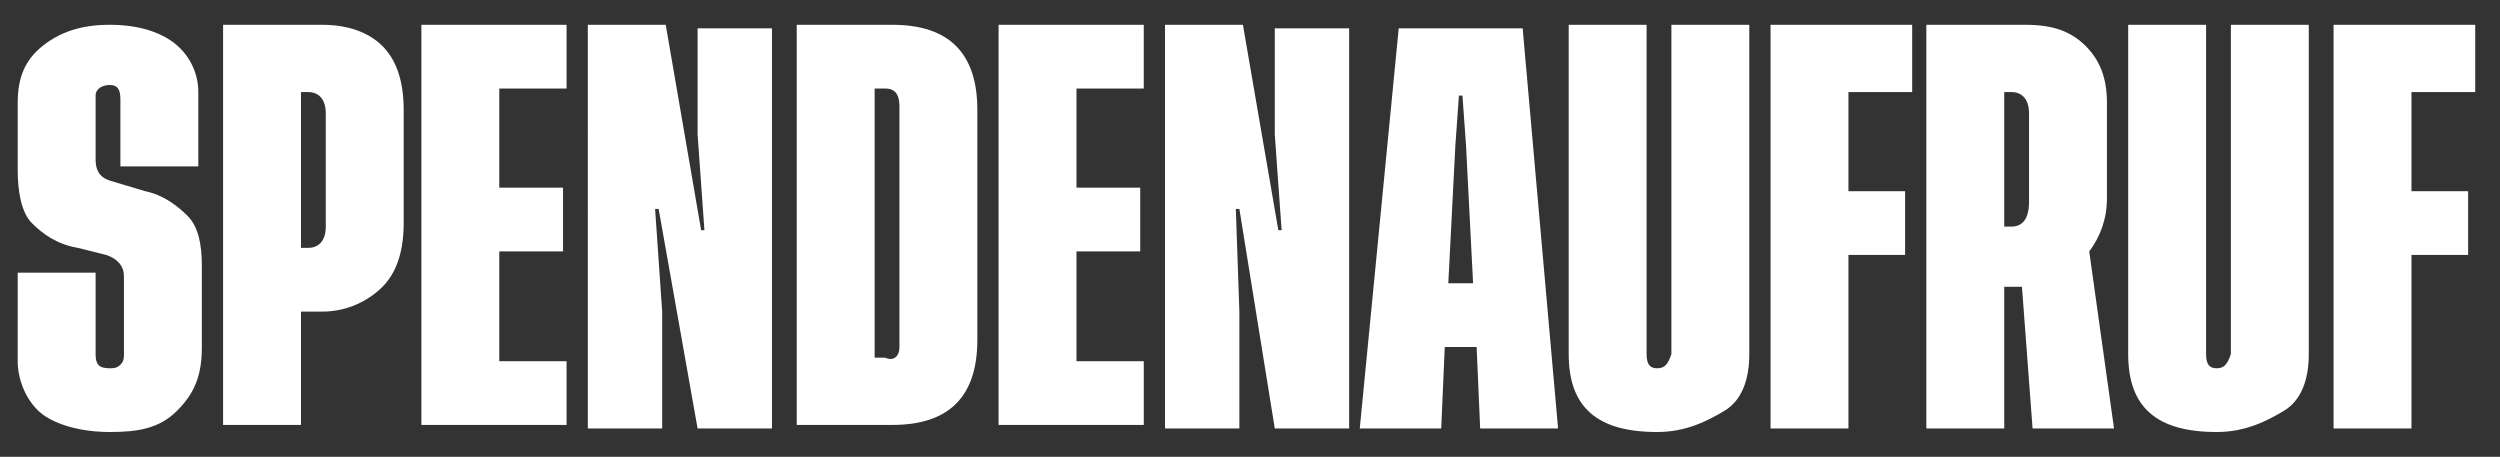<?xml version="1.0" encoding="utf-8"?>
<!-- Generator: Adobe Illustrator 23.0.4, SVG Export Plug-In . SVG Version: 6.00 Build 0)  -->
<svg version="1.1" id="Ebene_1" xmlns="http://www.w3.org/2000/svg" xmlns:xlink="http://www.w3.org/1999/xlink" x="0px" y="0px"
	 viewBox="0 0 70.6 12.9" style="enable-background:new 0 0 70.6 12.9;" xml:space="preserve">
<rect x="0" y="0" width="70.6" height="12.9" fill="#333333" stroke="none"/>
<style type="text/css">
	.st0{fill:#FFFFFF;}
</style>
<g>
	<path class="st0" d="M5.6,4.7H3.4V2.8c0-0.3-0.1-0.4-0.3-0.4S2.7,2.5,2.7,2.7v1.8c0,0.3,0.1,0.5,0.4,0.6l1,0.3
		C4.6,5.5,5,5.8,5.3,6.1s0.4,0.8,0.4,1.4v2.3c0,0.8-0.2,1.3-0.7,1.8s-1.1,0.6-1.9,0.6c-0.8,0-1.5-0.2-1.9-0.5s-0.7-0.9-0.7-1.5V7.7
		h2.2V10c0,0.3,0.1,0.4,0.4,0.4c0.1,0,0.2,0,0.3-0.1s0.1-0.2,0.1-0.3V7.8c0-0.3-0.2-0.5-0.5-0.6L2.2,7c-0.6-0.1-1-0.4-1.3-0.7
		S0.5,5.4,0.5,4.8V2.9c0-0.7,0.2-1.2,0.7-1.6s1.1-0.6,1.9-0.6c0.8,0,1.4,0.2,1.8,0.5S5.6,2,5.6,2.6V4.7z"/>
	<path class="st0" d="M9.1,8.8H8.5v3.2H6.3V0.7h2.8c0.7,0,1.3,0.2,1.7,0.6s0.6,1,0.6,1.8v3.2c0,0.8-0.2,1.4-0.6,1.8S9.8,8.8,9.1,8.8
		z M8.7,7C9,7,9.2,6.8,9.2,6.4V3.2c0-0.4-0.2-0.6-0.5-0.6H8.5V7H8.7z"/>
	<path class="st0" d="M14.1,10.2H16v1.8h-4.1V0.7H16v1.8h-1.9v2.8h1.8v1.8h-1.8V10.2z"/>
	<path class="st0" d="M19.9,6.6l-0.2-2.8v-3h2.1v11.3h-2.1l-1.1-6.2h-0.1l0.2,2.9v3.3h-2.1V0.7h2.2l1,5.8H19.9z"/>
	<path class="st0" d="M25.2,0.7c0.8,0,1.4,0.2,1.8,0.6s0.6,1,0.6,1.8v6.5c0,0.8-0.2,1.4-0.6,1.8s-1,0.6-1.8,0.6h-2.7V0.7H25.2z
		 M25.4,9.8V3c0-0.3-0.1-0.5-0.4-0.5h-0.3v7.6H25C25.2,10.2,25.4,10.1,25.4,9.8z"/>
	<path class="st0" d="M30.4,10.2h1.9v1.8h-4.1V0.7h4.1v1.8h-1.9v2.8h1.8v1.8h-1.8V10.2z"/>
	<path class="st0" d="M36.2,6.6l-0.2-2.8v-3h2.1v11.3H36L35,5.9h-0.1L35,8.8v3.3h-2.1V0.7h2.2l1,5.8H36.2z"/>
	<path class="st0" d="M41.8,12.1l-0.1-2.3h-0.9l-0.1,2.3h-2.3l1.1-11.3h3.5l1,11.3H41.8z M40.9,8h0.7l-0.2-3.9l-0.1-1.4h-0.1
		l-0.1,1.4L40.9,8z"/>
	<path class="st0" d="M49.4,0.7V10c0,0.7-0.2,1.3-0.7,1.6s-1.1,0.6-1.9,0.6c-1.7,0-2.5-0.7-2.5-2.2V0.7h2.2V10
		c0,0.3,0.1,0.4,0.3,0.4c0.2,0,0.3-0.1,0.4-0.4V0.7H49.4z"/>
	<path class="st0" d="M54,2.6h-1.8v2.8h1.6v1.8h-1.6v4.9h-2.2V0.7h4V2.6z"/>
	<path class="st0" d="M59.7,12.1h-2.3l-0.3-4h-0.5v4h-2.2V0.7h2.8c0.8,0,1.3,0.2,1.7,0.6s0.6,0.9,0.6,1.6v2.7c0,0.6-0.2,1.1-0.5,1.5
		L59.7,12.1z M56.6,6.4h0.2c0.3,0,0.5-0.2,0.5-0.7V3.2c0-0.4-0.2-0.6-0.5-0.6h-0.2V6.4z"/>
	<path class="st0" d="M65.2,0.7V10c0,0.7-0.2,1.3-0.7,1.6s-1.1,0.6-1.9,0.6c-1.7,0-2.5-0.7-2.5-2.2V0.7h2.2V10
		c0,0.3,0.1,0.4,0.3,0.4c0.2,0,0.3-0.1,0.4-0.4V0.7H65.2z"/>
	<path class="st0" d="M69.9,2.6h-1.8v2.8h1.6v1.8h-1.6v4.9h-2.2V0.7h4V2.6z"/>
</g>
<g>
</g>
<g>
</g>
<g>
</g>
<g>
</g>
<g>
</g>
<g>
</g>
</svg>
